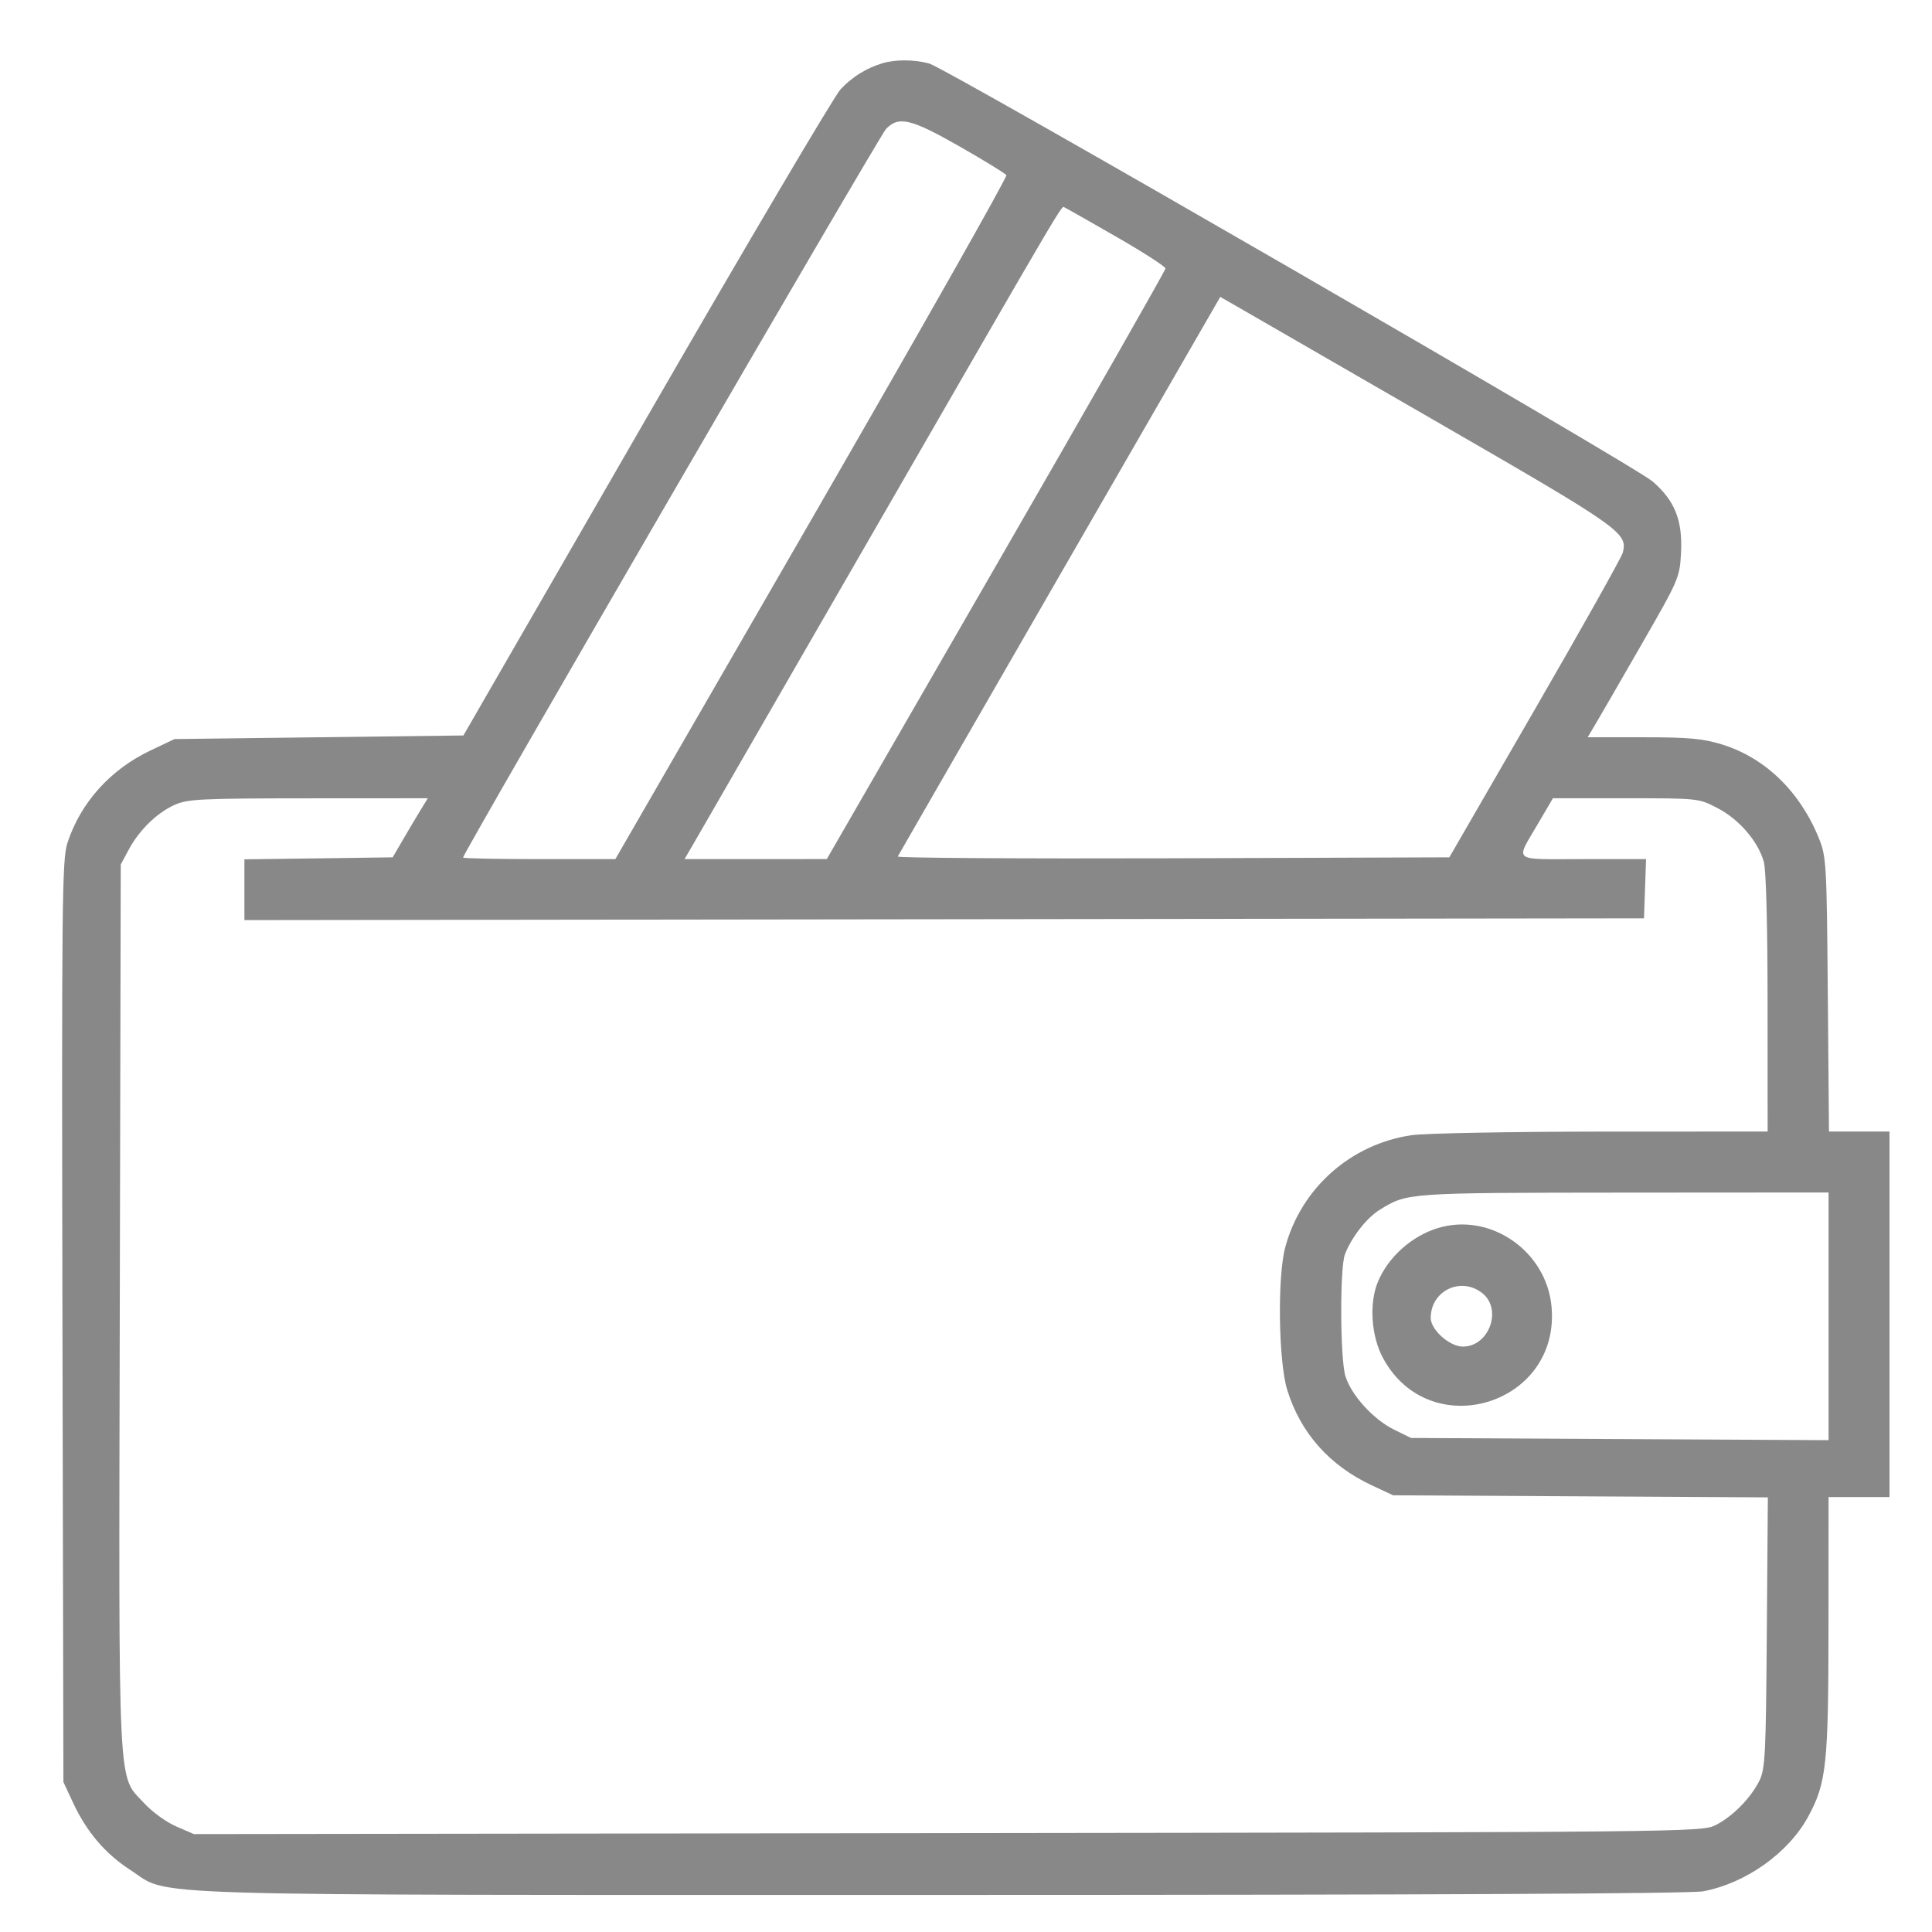 <?xml version="1.0" encoding="UTF-8"?> <svg xmlns="http://www.w3.org/2000/svg" width="28" height="28" viewBox="0 0 28 28" fill="none"><path fill-rule="evenodd" clip-rule="evenodd" d="M12.788 0.917C12.556 0.987 12.35 1.115 12.183 1.293C12.093 1.388 10.826 3.534 9.367 6.063L6.716 10.659L4.622 10.685L2.529 10.711L2.182 10.876C1.598 11.152 1.165 11.636 0.976 12.22C0.899 12.459 0.893 13.104 0.905 19.155L0.919 25.827L1.063 26.135C1.26 26.554 1.528 26.868 1.892 27.103C2.488 27.488 1.667 27.463 13.661 27.463C20.663 27.463 24.505 27.445 24.685 27.41C25.303 27.293 25.918 26.856 26.205 26.329C26.471 25.84 26.499 25.577 26.5 23.554L26.501 21.697H26.942H27.384V19.048V16.399H26.945H26.507L26.49 14.412C26.474 12.501 26.469 12.415 26.358 12.142C26.084 11.469 25.58 10.982 24.959 10.79C24.681 10.704 24.475 10.685 23.815 10.685H23.01L23.125 10.491C23.189 10.384 23.489 9.864 23.792 9.337C24.334 8.395 24.344 8.371 24.363 8.006C24.386 7.539 24.272 7.255 23.95 6.977C23.674 6.74 13.725 0.992 13.465 0.92C13.253 0.861 12.975 0.86 12.788 0.917ZM13.906 2.122C14.264 2.326 14.569 2.513 14.585 2.539C14.601 2.564 13.332 4.805 11.766 7.518L8.918 12.451L7.814 12.451C7.207 12.451 6.711 12.441 6.711 12.428C6.711 12.363 12.745 1.969 12.841 1.869C13.025 1.678 13.2 1.72 13.906 2.122ZM16.181 3.433C16.572 3.658 16.891 3.864 16.891 3.891C16.891 3.918 15.787 5.855 14.437 8.195L11.983 12.45L10.952 12.451L9.921 12.451L10.049 12.231C10.12 12.109 11.316 10.035 12.708 7.621C15.542 2.707 15.378 2.986 15.431 3.008C15.453 3.017 15.79 3.208 16.181 3.433ZM20.782 6.089C23.503 7.659 23.591 7.721 23.519 8.009C23.503 8.073 22.931 9.093 22.247 10.276L21.005 12.425L16.997 12.439C14.793 12.446 12.999 12.434 13.011 12.413C13.022 12.391 14.079 10.558 15.358 8.338L17.685 4.303L17.928 4.442C18.062 4.519 19.346 5.26 20.782 6.089ZM6.097 11.737C6.04 11.83 5.925 12.023 5.842 12.166L5.691 12.425L4.616 12.44L3.542 12.454V12.894V13.335L13.684 13.322L23.826 13.309L23.841 12.88L23.856 12.451H22.939C21.893 12.451 21.959 12.505 22.295 11.929L22.506 11.569H23.562C24.618 11.569 24.619 11.569 24.896 11.714C25.207 11.876 25.481 12.196 25.563 12.492C25.596 12.608 25.617 13.423 25.617 14.542L25.618 16.399L23.215 16.4C21.894 16.401 20.653 16.424 20.458 16.452C19.576 16.58 18.855 17.221 18.626 18.079C18.511 18.51 18.529 19.738 18.656 20.146C18.849 20.768 19.268 21.24 19.882 21.527L20.19 21.671L22.905 21.686L25.621 21.701L25.606 23.66C25.593 25.436 25.583 25.637 25.497 25.81C25.37 26.064 25.105 26.331 24.858 26.454C24.662 26.551 24.384 26.554 13.733 26.567L2.81 26.581L2.554 26.47C2.413 26.41 2.205 26.259 2.092 26.136C1.7 25.711 1.721 26.13 1.736 18.941L1.75 12.529L1.865 12.315C2.017 12.031 2.271 11.783 2.528 11.666C2.717 11.58 2.904 11.571 4.468 11.57L6.2 11.569L6.097 11.737ZM26.501 19.077V20.872L23.475 20.856L20.449 20.84L20.203 20.719C19.902 20.571 19.58 20.215 19.498 19.941C19.422 19.687 19.417 18.38 19.491 18.181C19.584 17.936 19.805 17.651 19.996 17.533C20.396 17.286 20.383 17.287 23.527 17.284L26.501 17.282V19.077ZM20.839 17.798C20.46 17.913 20.119 18.218 19.97 18.576C19.84 18.886 19.872 19.365 20.043 19.681C20.721 20.938 22.616 20.361 22.486 18.937C22.413 18.13 21.598 17.567 20.839 17.798ZM21.481 18.74C21.778 18.974 21.582 19.516 21.201 19.516C21.009 19.516 20.735 19.272 20.735 19.101C20.735 18.707 21.171 18.496 21.481 18.74Z" fill="#888888"></path></svg> 